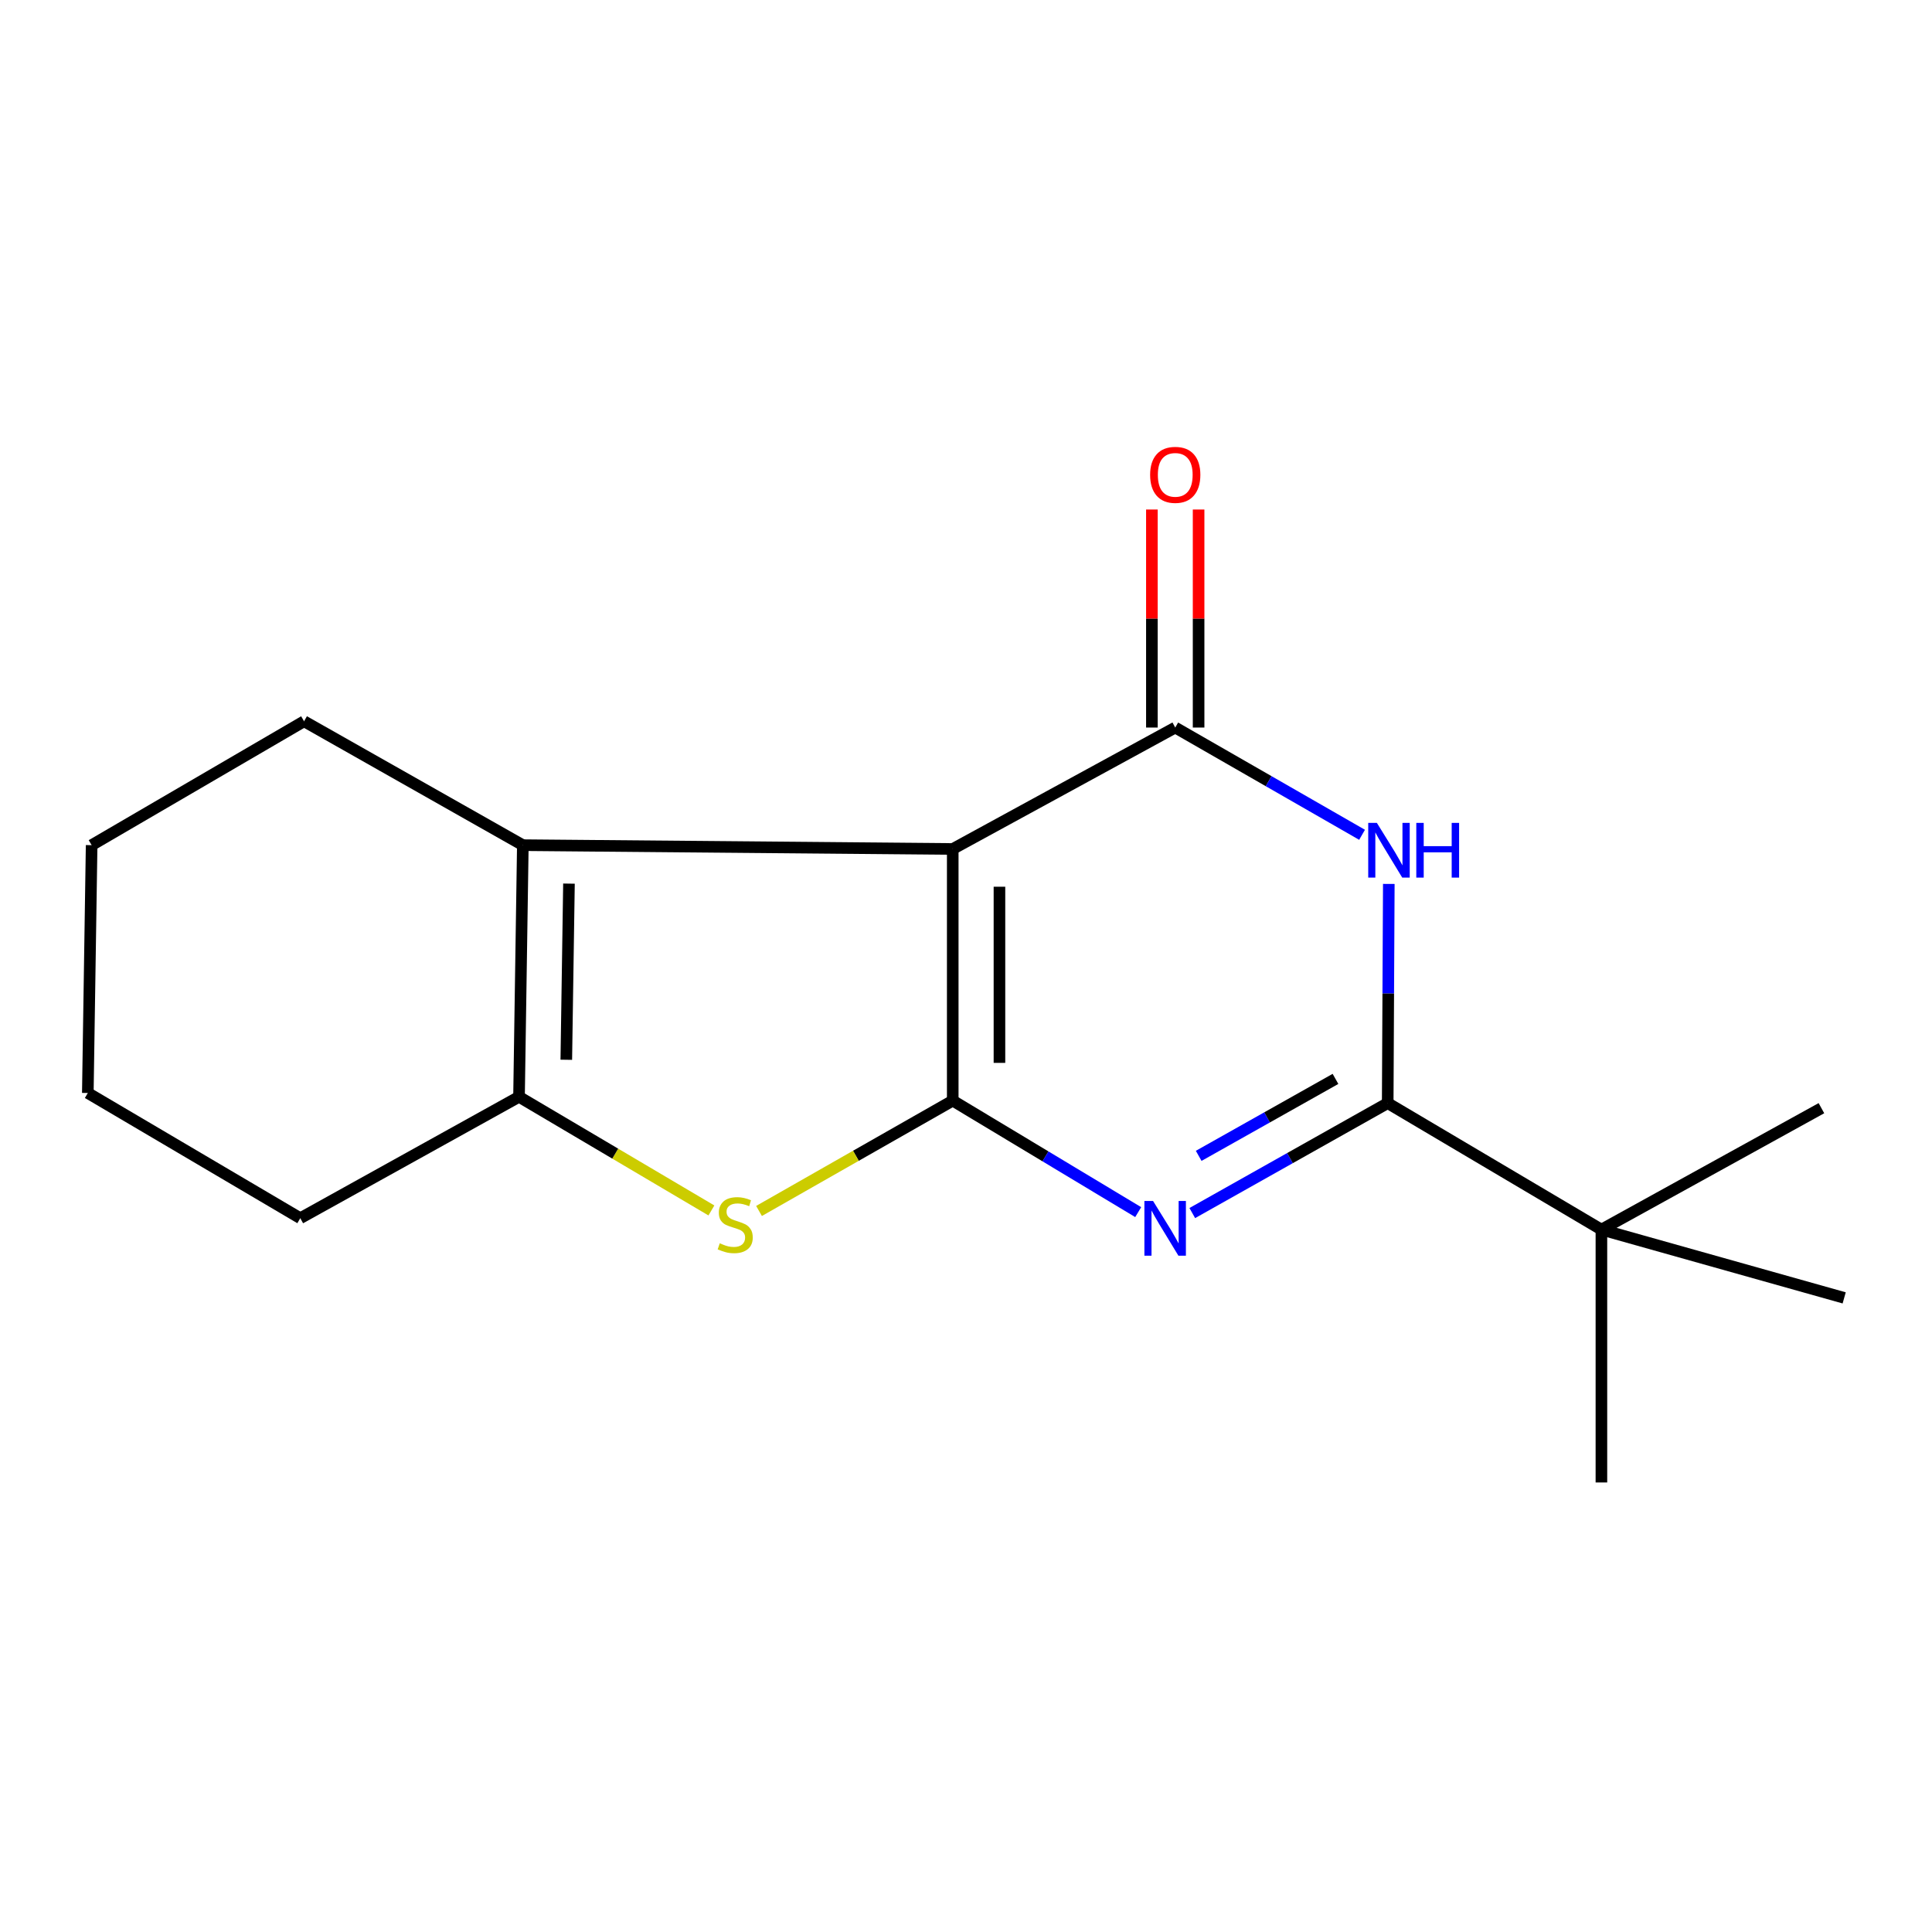 <?xml version='1.0' encoding='iso-8859-1'?>
<svg version='1.1' baseProfile='full'
              xmlns='http://www.w3.org/2000/svg'
                      xmlns:rdkit='http://www.rdkit.org/xml'
                      xmlns:xlink='http://www.w3.org/1999/xlink'
                  xml:space='preserve'
width='1000px' height='1000px' viewBox='0 0 1000 1000'>
<!-- END OF HEADER -->
<rect style='opacity:1.0;fill:#FFFFFF;stroke:none' width='1000' height='1000' x='0' y='0'> </rect>
<path class='bond-0' d='M 493.136,569.681 L 493.136,439.429' style='fill:none;fill-rule:evenodd;stroke:#000000;stroke-width:6px;stroke-linecap:butt;stroke-linejoin:miter;stroke-opacity:1' />
<path class='bond-0' d='M 517.314,550.143 L 517.314,458.967' style='fill:none;fill-rule:evenodd;stroke:#000000;stroke-width:6px;stroke-linecap:butt;stroke-linejoin:miter;stroke-opacity:1' />
<path class='bond-1' d='M 493.136,569.681 L 541.134,598.538' style='fill:none;fill-rule:evenodd;stroke:#000000;stroke-width:6px;stroke-linecap:butt;stroke-linejoin:miter;stroke-opacity:1' />
<path class='bond-1' d='M 541.134,598.538 L 589.132,627.395' style='fill:none;fill-rule:evenodd;stroke:#0000FF;stroke-width:6px;stroke-linecap:butt;stroke-linejoin:miter;stroke-opacity:1' />
<path class='bond-5' d='M 493.136,569.681 L 443.001,598.235' style='fill:none;fill-rule:evenodd;stroke:#000000;stroke-width:6px;stroke-linecap:butt;stroke-linejoin:miter;stroke-opacity:1' />
<path class='bond-5' d='M 443.001,598.235 L 392.867,626.79' style='fill:none;fill-rule:evenodd;stroke:#CCCC00;stroke-width:6px;stroke-linecap:butt;stroke-linejoin:miter;stroke-opacity:1' />
<path class='bond-2' d='M 493.136,439.429 L 608.304,376.579' style='fill:none;fill-rule:evenodd;stroke:#000000;stroke-width:6px;stroke-linecap:butt;stroke-linejoin:miter;stroke-opacity:1' />
<path class='bond-6' d='M 493.136,439.429 L 270.618,437.454' style='fill:none;fill-rule:evenodd;stroke:#000000;stroke-width:6px;stroke-linecap:butt;stroke-linejoin:miter;stroke-opacity:1' />
<path class='bond-4' d='M 617.123,627.879 L 667.698,599.425' style='fill:none;fill-rule:evenodd;stroke:#0000FF;stroke-width:6px;stroke-linecap:butt;stroke-linejoin:miter;stroke-opacity:1' />
<path class='bond-4' d='M 667.698,599.425 L 718.273,570.97' style='fill:none;fill-rule:evenodd;stroke:#000000;stroke-width:6px;stroke-linecap:butt;stroke-linejoin:miter;stroke-opacity:1' />
<path class='bond-4' d='M 620.44,598.271 L 655.843,578.353' style='fill:none;fill-rule:evenodd;stroke:#0000FF;stroke-width:6px;stroke-linecap:butt;stroke-linejoin:miter;stroke-opacity:1' />
<path class='bond-4' d='M 655.843,578.353 L 691.245,558.435' style='fill:none;fill-rule:evenodd;stroke:#000000;stroke-width:6px;stroke-linecap:butt;stroke-linejoin:miter;stroke-opacity:1' />
<path class='bond-9' d='M 620.393,376.579 L 620.393,320.154' style='fill:none;fill-rule:evenodd;stroke:#000000;stroke-width:6px;stroke-linecap:butt;stroke-linejoin:miter;stroke-opacity:1' />
<path class='bond-9' d='M 620.393,320.154 L 620.393,263.728' style='fill:none;fill-rule:evenodd;stroke:#FF0000;stroke-width:6px;stroke-linecap:butt;stroke-linejoin:miter;stroke-opacity:1' />
<path class='bond-9' d='M 596.215,376.579 L 596.215,320.154' style='fill:none;fill-rule:evenodd;stroke:#000000;stroke-width:6px;stroke-linecap:butt;stroke-linejoin:miter;stroke-opacity:1' />
<path class='bond-9' d='M 596.215,320.154 L 596.215,263.728' style='fill:none;fill-rule:evenodd;stroke:#FF0000;stroke-width:6px;stroke-linecap:butt;stroke-linejoin:miter;stroke-opacity:1' />
<path class='bond-18' d='M 608.304,376.579 L 656.653,404.335' style='fill:none;fill-rule:evenodd;stroke:#000000;stroke-width:6px;stroke-linecap:butt;stroke-linejoin:miter;stroke-opacity:1' />
<path class='bond-18' d='M 656.653,404.335 L 705.002,432.091' style='fill:none;fill-rule:evenodd;stroke:#0000FF;stroke-width:6px;stroke-linecap:butt;stroke-linejoin:miter;stroke-opacity:1' />
<path class='bond-3' d='M 718.844,457.519 L 718.558,514.245' style='fill:none;fill-rule:evenodd;stroke:#0000FF;stroke-width:6px;stroke-linecap:butt;stroke-linejoin:miter;stroke-opacity:1' />
<path class='bond-3' d='M 718.558,514.245 L 718.273,570.97' style='fill:none;fill-rule:evenodd;stroke:#000000;stroke-width:6px;stroke-linecap:butt;stroke-linejoin:miter;stroke-opacity:1' />
<path class='bond-8' d='M 718.273,570.97 L 828.887,636.439' style='fill:none;fill-rule:evenodd;stroke:#000000;stroke-width:6px;stroke-linecap:butt;stroke-linejoin:miter;stroke-opacity:1' />
<path class='bond-7' d='M 368.218,626.523 L 318.431,597.115' style='fill:none;fill-rule:evenodd;stroke:#CCCC00;stroke-width:6px;stroke-linecap:butt;stroke-linejoin:miter;stroke-opacity:1' />
<path class='bond-7' d='M 318.431,597.115 L 268.644,567.706' style='fill:none;fill-rule:evenodd;stroke:#000000;stroke-width:6px;stroke-linecap:butt;stroke-linejoin:miter;stroke-opacity:1' />
<path class='bond-10' d='M 270.618,437.454 L 157.385,373.329' style='fill:none;fill-rule:evenodd;stroke:#000000;stroke-width:6px;stroke-linecap:butt;stroke-linejoin:miter;stroke-opacity:1' />
<path class='bond-17' d='M 270.618,437.454 L 268.644,567.706' style='fill:none;fill-rule:evenodd;stroke:#000000;stroke-width:6px;stroke-linecap:butt;stroke-linejoin:miter;stroke-opacity:1' />
<path class='bond-17' d='M 294.497,457.358 L 293.115,548.535' style='fill:none;fill-rule:evenodd;stroke:#000000;stroke-width:6px;stroke-linecap:butt;stroke-linejoin:miter;stroke-opacity:1' />
<path class='bond-11' d='M 268.644,567.706 L 155.424,630.542' style='fill:none;fill-rule:evenodd;stroke:#000000;stroke-width:6px;stroke-linecap:butt;stroke-linejoin:miter;stroke-opacity:1' />
<path class='bond-12' d='M 828.887,636.439 L 942.765,573.589' style='fill:none;fill-rule:evenodd;stroke:#000000;stroke-width:6px;stroke-linecap:butt;stroke-linejoin:miter;stroke-opacity:1' />
<path class='bond-13' d='M 828.887,636.439 L 828.887,767.322' style='fill:none;fill-rule:evenodd;stroke:#000000;stroke-width:6px;stroke-linecap:butt;stroke-linejoin:miter;stroke-opacity:1' />
<path class='bond-14' d='M 828.887,636.439 L 954.545,671.779' style='fill:none;fill-rule:evenodd;stroke:#000000;stroke-width:6px;stroke-linecap:butt;stroke-linejoin:miter;stroke-opacity:1' />
<path class='bond-15' d='M 157.385,373.329 L 47.429,437.454' style='fill:none;fill-rule:evenodd;stroke:#000000;stroke-width:6px;stroke-linecap:butt;stroke-linejoin:miter;stroke-opacity:1' />
<path class='bond-16' d='M 155.424,630.542 L 45.455,565.732' style='fill:none;fill-rule:evenodd;stroke:#000000;stroke-width:6px;stroke-linecap:butt;stroke-linejoin:miter;stroke-opacity:1' />
<path class='bond-19' d='M 47.429,437.454 L 45.455,565.732' style='fill:none;fill-rule:evenodd;stroke:#000000;stroke-width:6px;stroke-linecap:butt;stroke-linejoin:miter;stroke-opacity:1' />
<path  class='atom-2' d='M 596.819 621.621
L 606.099 636.621
Q 607.019 638.101, 608.499 640.781
Q 609.979 643.461, 610.059 643.621
L 610.059 621.621
L 613.819 621.621
L 613.819 649.941
L 609.939 649.941
L 599.979 633.541
Q 598.819 631.621, 597.579 629.421
Q 596.379 627.221, 596.019 626.541
L 596.019 649.941
L 592.339 649.941
L 592.339 621.621
L 596.819 621.621
' fill='#0000FF'/>
<path  class='atom-4' d='M 712.671 425.927
L 721.951 440.927
Q 722.871 442.407, 724.351 445.087
Q 725.831 447.767, 725.911 447.927
L 725.911 425.927
L 729.671 425.927
L 729.671 454.247
L 725.791 454.247
L 715.831 437.847
Q 714.671 435.927, 713.431 433.727
Q 712.231 431.527, 711.871 430.847
L 711.871 454.247
L 708.191 454.247
L 708.191 425.927
L 712.671 425.927
' fill='#0000FF'/>
<path  class='atom-4' d='M 733.071 425.927
L 736.911 425.927
L 736.911 437.967
L 751.391 437.967
L 751.391 425.927
L 755.231 425.927
L 755.231 454.247
L 751.391 454.247
L 751.391 441.167
L 736.911 441.167
L 736.911 454.247
L 733.071 454.247
L 733.071 425.927
' fill='#0000FF'/>
<path  class='atom-6' d='M 372.547 643.526
Q 372.867 643.646, 374.187 644.206
Q 375.507 644.766, 376.947 645.126
Q 378.427 645.446, 379.867 645.446
Q 382.547 645.446, 384.107 644.166
Q 385.667 642.846, 385.667 640.566
Q 385.667 639.006, 384.867 638.046
Q 384.107 637.086, 382.907 636.566
Q 381.707 636.046, 379.707 635.446
Q 377.187 634.686, 375.667 633.966
Q 374.187 633.246, 373.107 631.726
Q 372.067 630.206, 372.067 627.646
Q 372.067 624.086, 374.467 621.886
Q 376.907 619.686, 381.707 619.686
Q 384.987 619.686, 388.707 621.246
L 387.787 624.326
Q 384.387 622.926, 381.827 622.926
Q 379.067 622.926, 377.547 624.086
Q 376.027 625.206, 376.067 627.166
Q 376.067 628.686, 376.827 629.606
Q 377.627 630.526, 378.747 631.046
Q 379.907 631.566, 381.827 632.166
Q 384.387 632.966, 385.907 633.766
Q 387.427 634.566, 388.507 636.206
Q 389.627 637.806, 389.627 640.566
Q 389.627 644.486, 386.987 646.606
Q 384.387 648.686, 380.027 648.686
Q 377.507 648.686, 375.587 648.126
Q 373.707 647.606, 371.467 646.686
L 372.547 643.526
' fill='#CCCC00'/>
<path  class='atom-10' d='M 595.304 245.776
Q 595.304 238.976, 598.664 235.176
Q 602.024 231.376, 608.304 231.376
Q 614.584 231.376, 617.944 235.176
Q 621.304 238.976, 621.304 245.776
Q 621.304 252.656, 617.904 256.576
Q 614.504 260.456, 608.304 260.456
Q 602.064 260.456, 598.664 256.576
Q 595.304 252.696, 595.304 245.776
M 608.304 257.256
Q 612.624 257.256, 614.944 254.376
Q 617.304 251.456, 617.304 245.776
Q 617.304 240.216, 614.944 237.416
Q 612.624 234.576, 608.304 234.576
Q 603.984 234.576, 601.624 237.376
Q 599.304 240.176, 599.304 245.776
Q 599.304 251.496, 601.624 254.376
Q 603.984 257.256, 608.304 257.256
' fill='#FF0000'/>
</svg>
